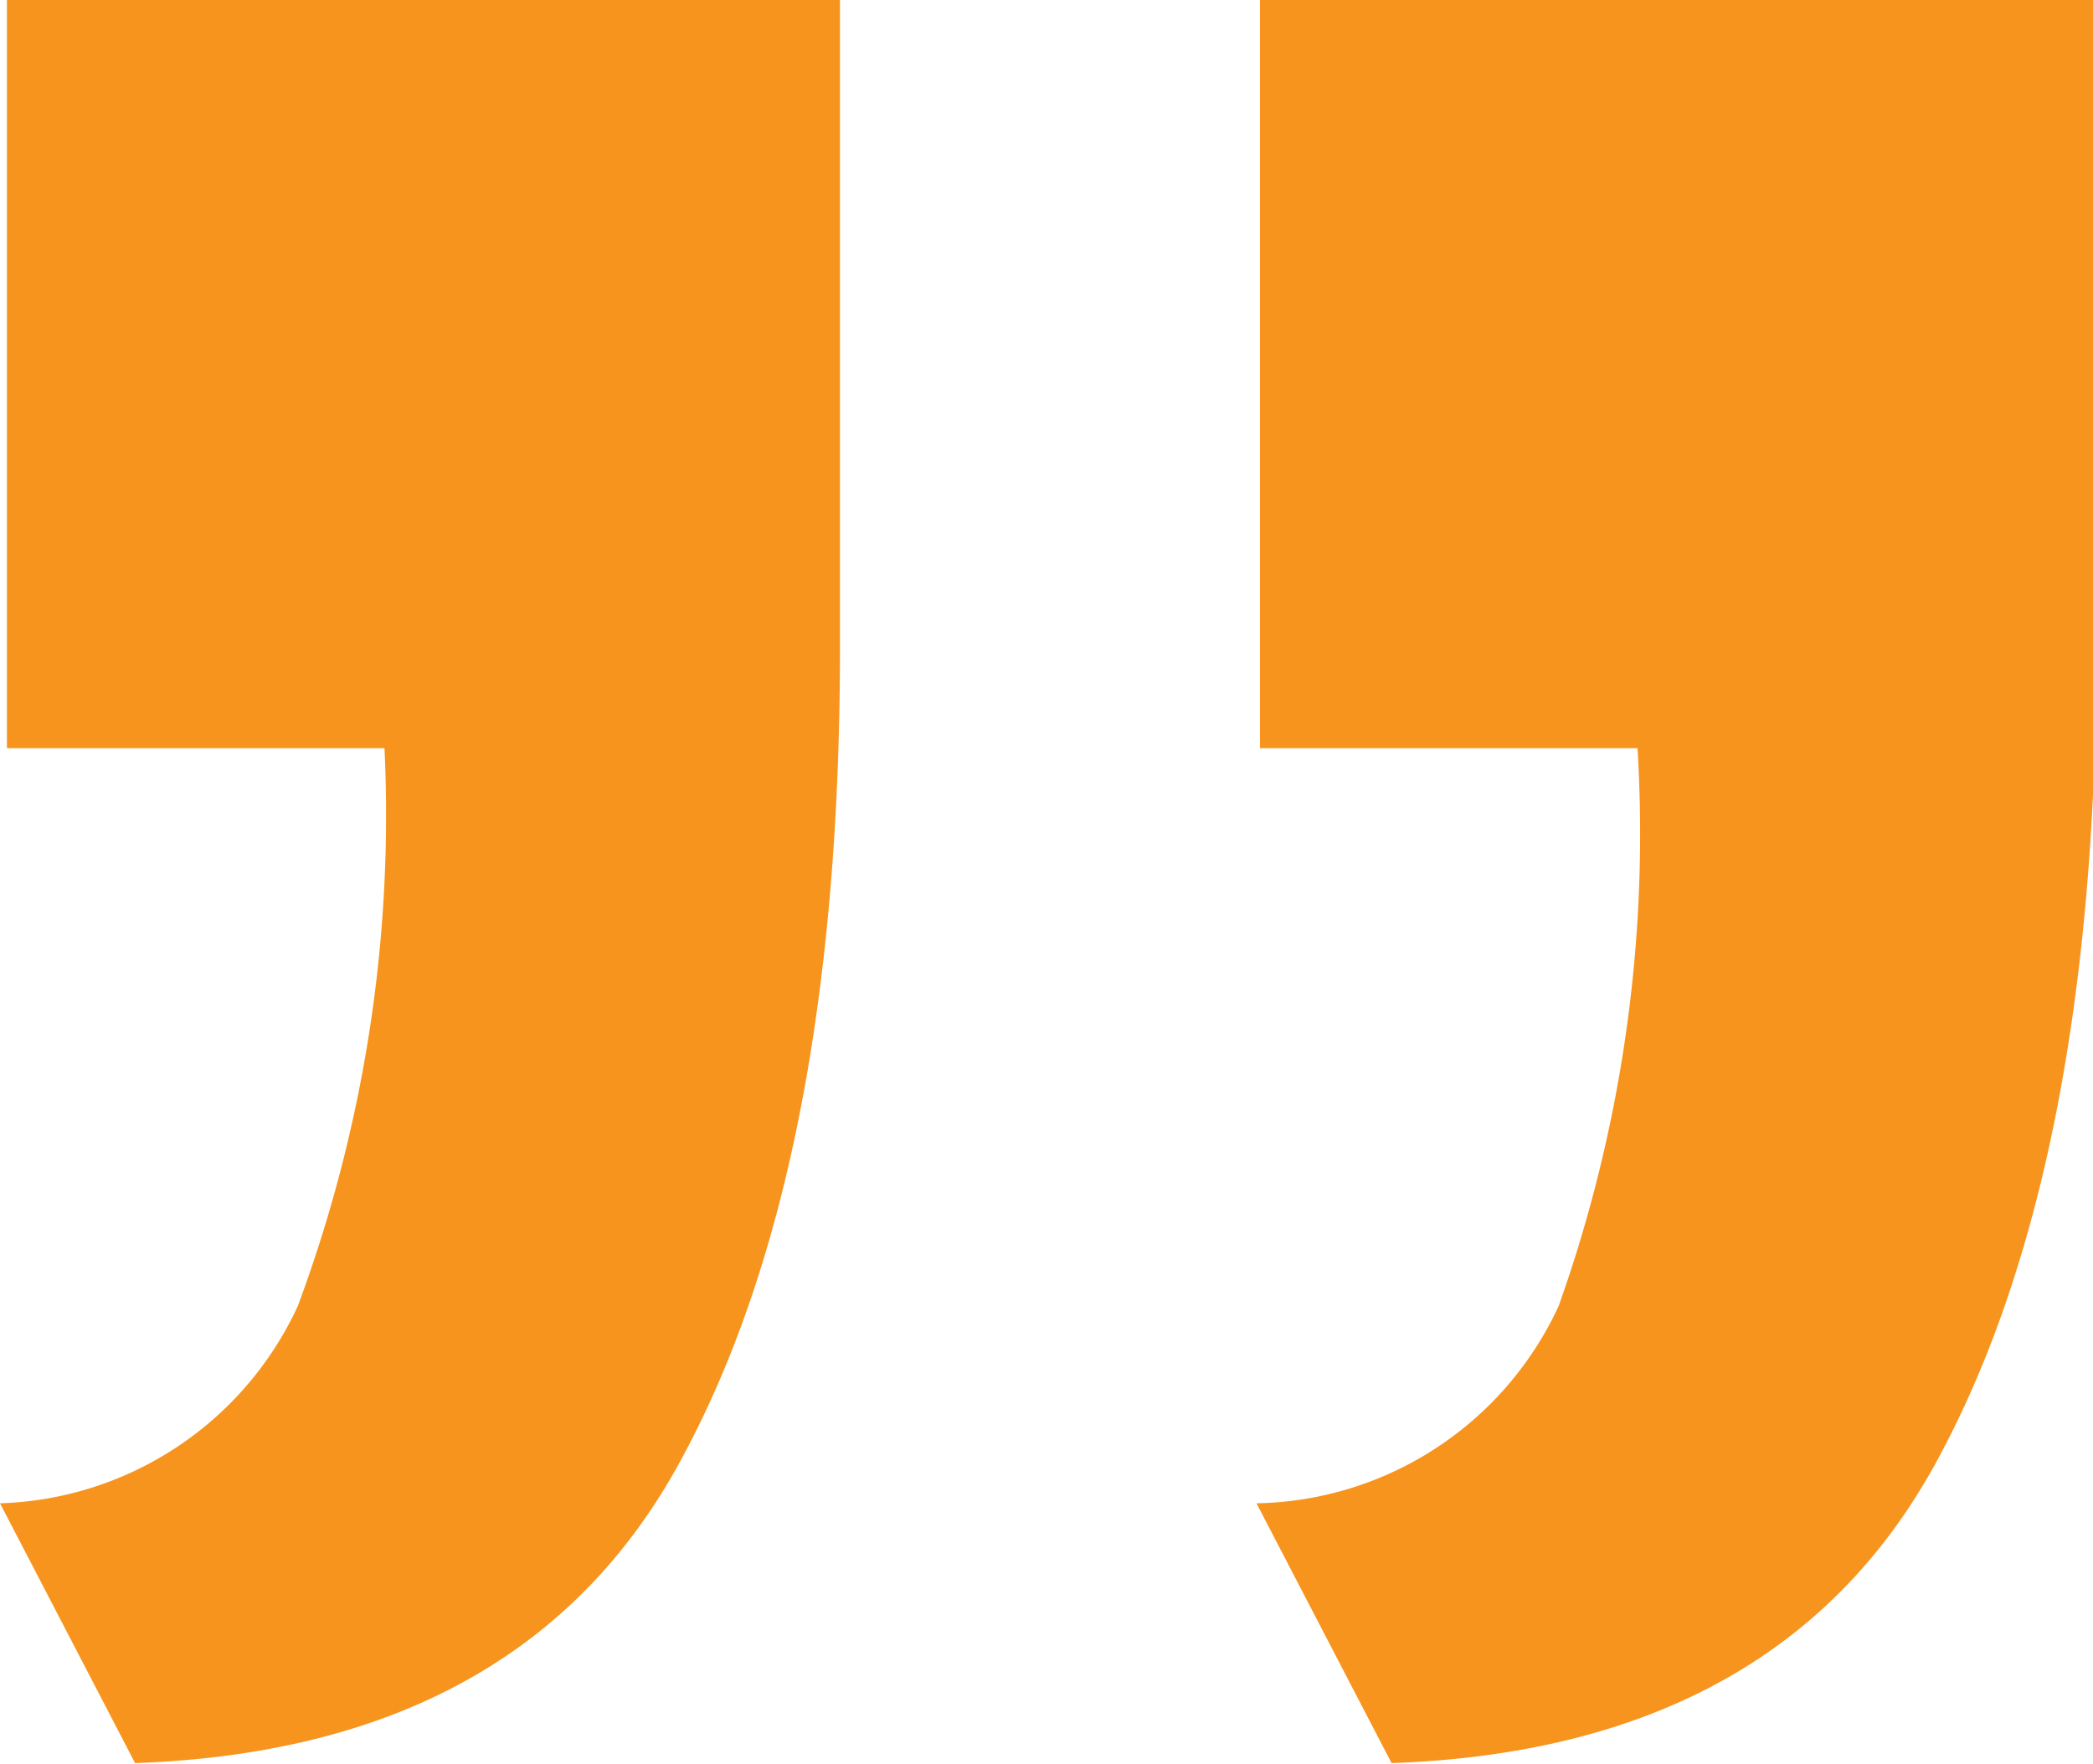 <svg xmlns="http://www.w3.org/2000/svg" viewBox="0 0 24.17 20.37"><defs><style>.cls-1{fill:#f7941d;}</style></defs><g id="Livello_2" data-name="Livello 2"><g id="Livello_1-2" data-name="Livello 1"><path class="cls-1" d="M.08,0V8.64H4.44a16.27,16.27,0,0,1-1,6.44A3.92,3.92,0,0,1,0,17.36l1.56,3q4.53-.16,6.33-3.55C9.1,14.56,9.7,11.44,9.7,7.48V0ZM14.55,0V8.64h4.36A16.27,16.27,0,0,1,18,15.08a3.92,3.92,0,0,1-3.49,2.28l1.56,3q4.53-.16,6.33-3.55c1.21-2.26,1.81-5.38,1.81-9.34V0Z"/></g></g></svg>
